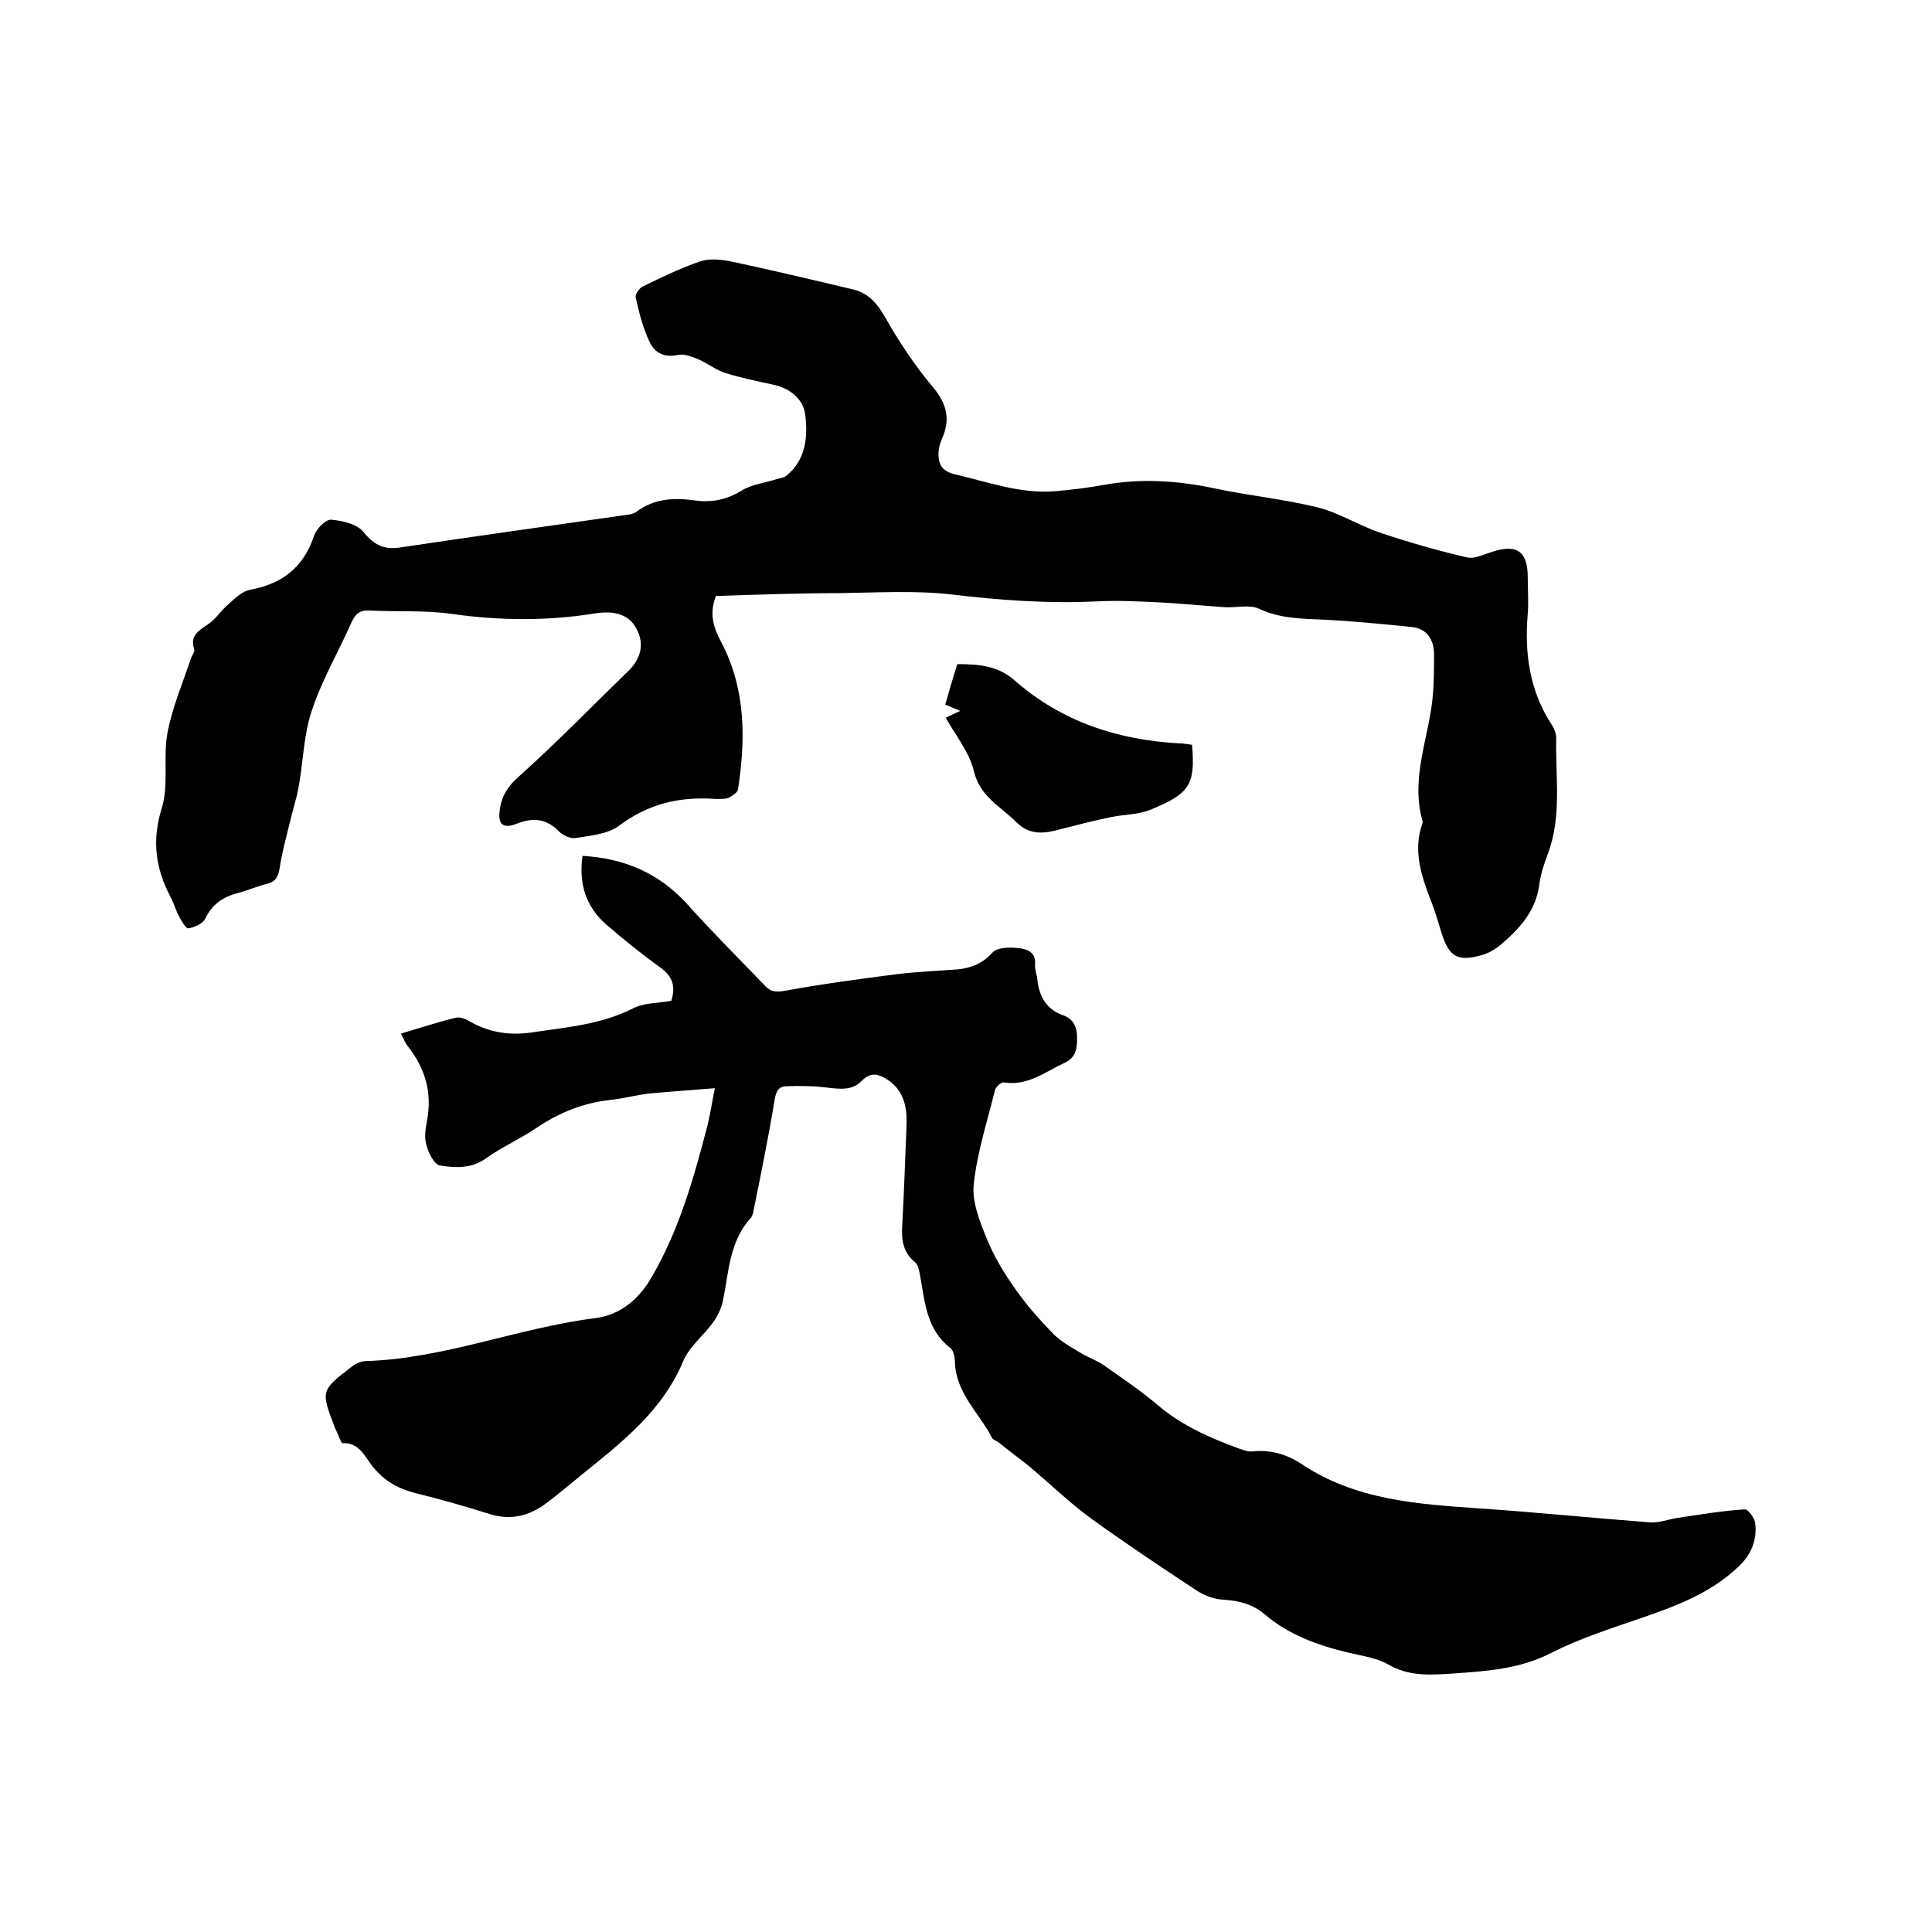 <svg enable-background="new 0 0 400 400" viewBox="0 0 400 400" xmlns="http://www.w3.org/2000/svg"><path d="m148 225.3c-4.9.4-9.2.7-13.6 1.1-2.6.3-5.2 1-7.8 1.3-5.8.6-11 2.7-15.8 6-3.3 2.2-7.1 3.9-10.3 6.2-3 2.1-6.3 1.9-9.4 1.4-1.2-.2-2.4-2.6-2.8-4.2-.5-1.5-.2-3.4.1-5 1.1-5.8-.3-10.8-3.9-15.4-.6-.7-.9-1.6-1.5-2.7 4-1.2 7.7-2.4 11.4-3.3.9-.2 2.1.3 2.9.8 3.9 2.2 7.9 2.9 12.5 2.3 7.2-1.1 14.5-1.6 21.2-5 2.3-1.2 5.3-1.1 8-1.6.9-3 .3-5-2.3-6.9-3.9-2.8-7.6-5.8-11.2-8.9-4.2-3.7-5.7-8.4-4.9-14.2 8.6.5 15.7 3.5 21.5 9.8 5.3 5.9 10.9 11.5 16.4 17.2 1.2 1.3 2.5 1.2 4.2.9 7.6-1.4 15.2-2.4 22.9-3.4 4.2-.5 8.4-.7 12.7-1 2.8-.3 5.1-1.2 7.2-3.5 1-1.1 3.6-1.1 5.4-.9 1.7.2 3.6.8 3.4 3.3-.1 1.1.4 2.3.5 3.4.4 3.4 1.9 6 5.3 7.2 2.3.8 2.9 2.6 2.9 4.8 0 2-.2 3.9-2.5 5-4.1 1.9-7.7 4.9-12.7 4.1-.5-.1-1.6.9-1.8 1.6-1.6 6.5-3.7 12.9-4.4 19.5-.4 3.7 1.3 7.8 2.8 11.5 1.5 3.6 3.6 7.1 5.9 10.3 2.3 3.3 5 6.3 7.8 9.2 1.6 1.6 3.8 2.8 5.8 4 1.5.9 3.3 1.5 4.7 2.5 3.8 2.7 7.7 5.3 11.2 8.3 5 4.2 10.7 6.7 16.7 8.9.9.3 1.9.7 2.8.6 3.7-.4 7.1.6 10 2.5 11.3 7.6 24.1 8.4 37 9.3 11.8.8 23.6 2 35.4 2.9 1.8.1 3.6-.6 5.4-.9 4.7-.7 9.4-1.5 14.1-1.8.7-.1 2.1 1.8 2.2 2.9.4 3.4-.8 6.4-3.3 8.8-5.9 5.7-13.3 8.4-20.9 11-6.1 2.1-12.3 4.1-18 7-6.6 3.4-13.5 3.8-20.6 4.3-4.5.3-8.9.6-13.2-1.9-2.5-1.4-5.6-1.8-8.5-2.5-6.2-1.5-12.2-3.7-17.1-7.9-2.5-2.1-5.3-2.8-8.5-3-2-.1-4.1-.9-5.7-2-7.3-4.8-14.6-9.7-21.7-14.8-4.5-3.3-8.5-7.2-12.8-10.8-2.1-1.7-4.3-3.3-6.4-5-.4-.3-1.1-.5-1.3-.9-2.7-5.2-7.5-9.3-7.7-15.7 0-1-.3-2.4-.9-2.9-5-3.8-5.3-9.5-6.3-15-.2-1-.4-2.3-1.1-2.8-2.5-2.1-2.8-4.7-2.6-7.7.4-7 .6-13.9.9-20.9.1-3.5-.6-6.8-3.7-9-1.8-1.2-3.6-2-5.6.1-2.1 2.2-5 1.6-7.8 1.3-2.6-.3-5.3-.3-7.9-.2-1.6.1-2 1.1-2.3 2.7-1.3 7.9-2.9 15.7-4.5 23.6-.1.3-.2.6-.4.9-4.5 4.9-4.6 11.2-5.8 17.1-.3 1.6-1.1 3.2-2 4.5-2 2.8-4.9 5-6.2 8-4.9 11.8-15 18.5-24.2 26.2-1.6 1.3-3.3 2.7-5 3.9-3.3 2.2-6.9 2.9-10.8 1.7-5.1-1.6-10.3-3.1-15.6-4.4-3.5-.9-6.3-2.5-8.6-5.3-1.7-2-2.8-5.2-6.4-5-.2 0-.4-.7-.6-1-.3-.8-.7-1.6-1-2.3-2.9-7.6-2.9-7.6 3.6-12.6.8-.6 1.9-1.1 2.8-1.1 16.3-.5 31.6-6.9 47.6-8.9 5.3-.7 9.2-4.1 11.8-8.8 5.6-9.7 8.6-20.4 11.4-31.2.6-2.5.9-4.6 1.5-7.6z"/><path d="m148.2 123.4c-1.4 3.8-.5 6.5 1.2 9.7 5 9.6 5 19.9 3.4 30.3-.1.7-1.2 1.4-2 1.8-.8.3-1.9.2-2.8.2-7.3-.5-13.8 1-19.9 5.6-2.3 1.7-5.8 2-8.9 2.5-1 .2-2.6-.5-3.4-1.3-2.6-2.7-5.4-3-8.7-1.7-3 1.2-4.1.2-3.6-3 .4-2.8 1.7-4.8 4-6.8 7.8-7 15.1-14.5 22.6-21.8 2.8-2.7 3.4-6 1.4-9.2-1.8-2.9-5.1-3.2-8.3-2.7-9.9 1.6-19.8 1.5-29.7.1-5.6-.8-11.4-.4-17.1-.7-1.9-.1-2.8.7-3.6 2.4-2.7 6.1-6.1 11.9-8.2 18.2-1.7 4.9-1.8 10.4-2.7 15.5-.4 2.5-1.2 4.9-1.8 7.4-.8 3.3-1.7 6.5-2.2 9.8-.3 1.8-.8 2.9-2.7 3.3-2 .5-4 1.4-6 1.9-3 .8-5.3 2.3-6.7 5.3-.5 1-2.2 1.8-3.5 2-.5.1-1.4-1.5-1.9-2.4-.7-1.3-1.1-2.8-1.8-4.1-3.1-5.9-3.9-11.7-1.8-18.4 1.5-4.9.2-10.6 1.2-15.7 1-5.2 3.1-10.1 4.8-15.2.2-.7.9-1.4.7-2-.9-2.8.9-3.8 2.8-5.1 1.7-1.1 2.8-3 4.4-4.3 1.3-1.2 2.8-2.6 4.4-2.9 6.6-1.2 11-4.6 13.2-11.1.5-1.5 2.4-3.5 3.6-3.4 2.3.2 5.4.9 6.7 2.6 2.3 2.8 4.4 3.7 7.9 3.1 15.3-2.3 30.5-4.4 45.8-6.6.9-.1 2-.2 2.7-.7 3.7-2.8 7.8-3 12.1-2.4 3.4.5 6.6-.1 9.7-2 2.1-1.3 4.8-1.6 7.3-2.4.7-.2 1.5-.3 2-.7 4.1-3.3 4.5-8.2 3.9-12.7-.4-3.2-3.2-5.5-6.8-6.2-3.3-.7-6.6-1.4-9.8-2.4-1.9-.6-3.6-2-5.5-2.8-1.4-.6-3-1.2-4.3-.9-2.8.6-4.8-.5-5.8-2.7-1.4-2.9-2.2-6.1-2.9-9.3-.1-.6.8-1.9 1.5-2.2 3.9-1.9 7.8-3.8 11.9-5.2 1.9-.6 4.2-.4 6.2 0 8.5 1.8 16.9 3.8 25.3 5.8 3.1.7 5 2.7 6.7 5.7 2.9 5.1 6.2 10.1 10 14.6 2.9 3.5 3.6 6.7 1.8 10.7-.4.9-.7 2-.7 3.1 0 2.2.8 3.6 3.4 4.2 6.9 1.6 13.6 4.1 20.8 3.5 3.4-.3 6.7-.7 10-1.3 7.7-1.4 15.3-.9 22.9.7 7 1.5 14.2 2.2 21.2 3.9 4.6 1.1 8.7 3.8 13.2 5.3 5.9 2 11.9 3.7 17.9 5.1 1.6.4 3.7-.7 5.4-1.2 5-1.6 7.2 0 7.2 5.3 0 2.5.2 5.1 0 7.6-.7 8.2.4 16 5 23 .5.8.9 1.8.9 2.7-.2 8 1.2 16.1-1.7 23.9-.8 2.1-1.5 4.2-1.8 6.4-.7 5.5-4.1 9.2-8 12.5-1.2 1-2.6 1.8-4.1 2.2-4.7 1.3-6.5.3-8-4.2-.8-2.5-1.5-5.1-2.5-7.5-1.9-5-3.5-10-1.7-15.3.1-.3.2-.7.1-.9-2.6-9.1 1.6-17.7 2.2-26.5.2-2.6.2-5.3.2-7.9 0-3.1-1.5-5.4-4.7-5.7-6-.6-12-1.2-18-1.5-4.6-.2-9.2-.2-13.6-2.3-2-.9-4.8-.1-7.2-.3-4.6-.3-9.2-.8-13.8-1-4.1-.2-8.2-.4-12.3-.2-10.1.5-20-.2-30.1-1.4-7.7-.9-15.6-.4-23.4-.3-7.9 0-16.8.3-25.6.6z"/><path d="m195.8 148.6c.9-.4 1.6-.8 3-1.4-1.3-.6-2.1-.9-3.1-1.3.8-2.8 1.6-5.6 2.5-8.4 4.4 0 8.4.3 11.9 3.4 9.7 8.5 21.3 12.3 34 13 .9 0 1.8.2 2.7.3.7 8.3-.5 10.1-8.5 13.4-2.6 1.1-5.6 1-8.4 1.6-3.5.7-6.9 1.6-10.4 2.5-3.3.9-6.3 1.3-9.1-1.5-3.3-3.3-7.6-5.3-8.8-10.7-1-3.9-3.8-7.3-5.8-10.9z"/></svg>